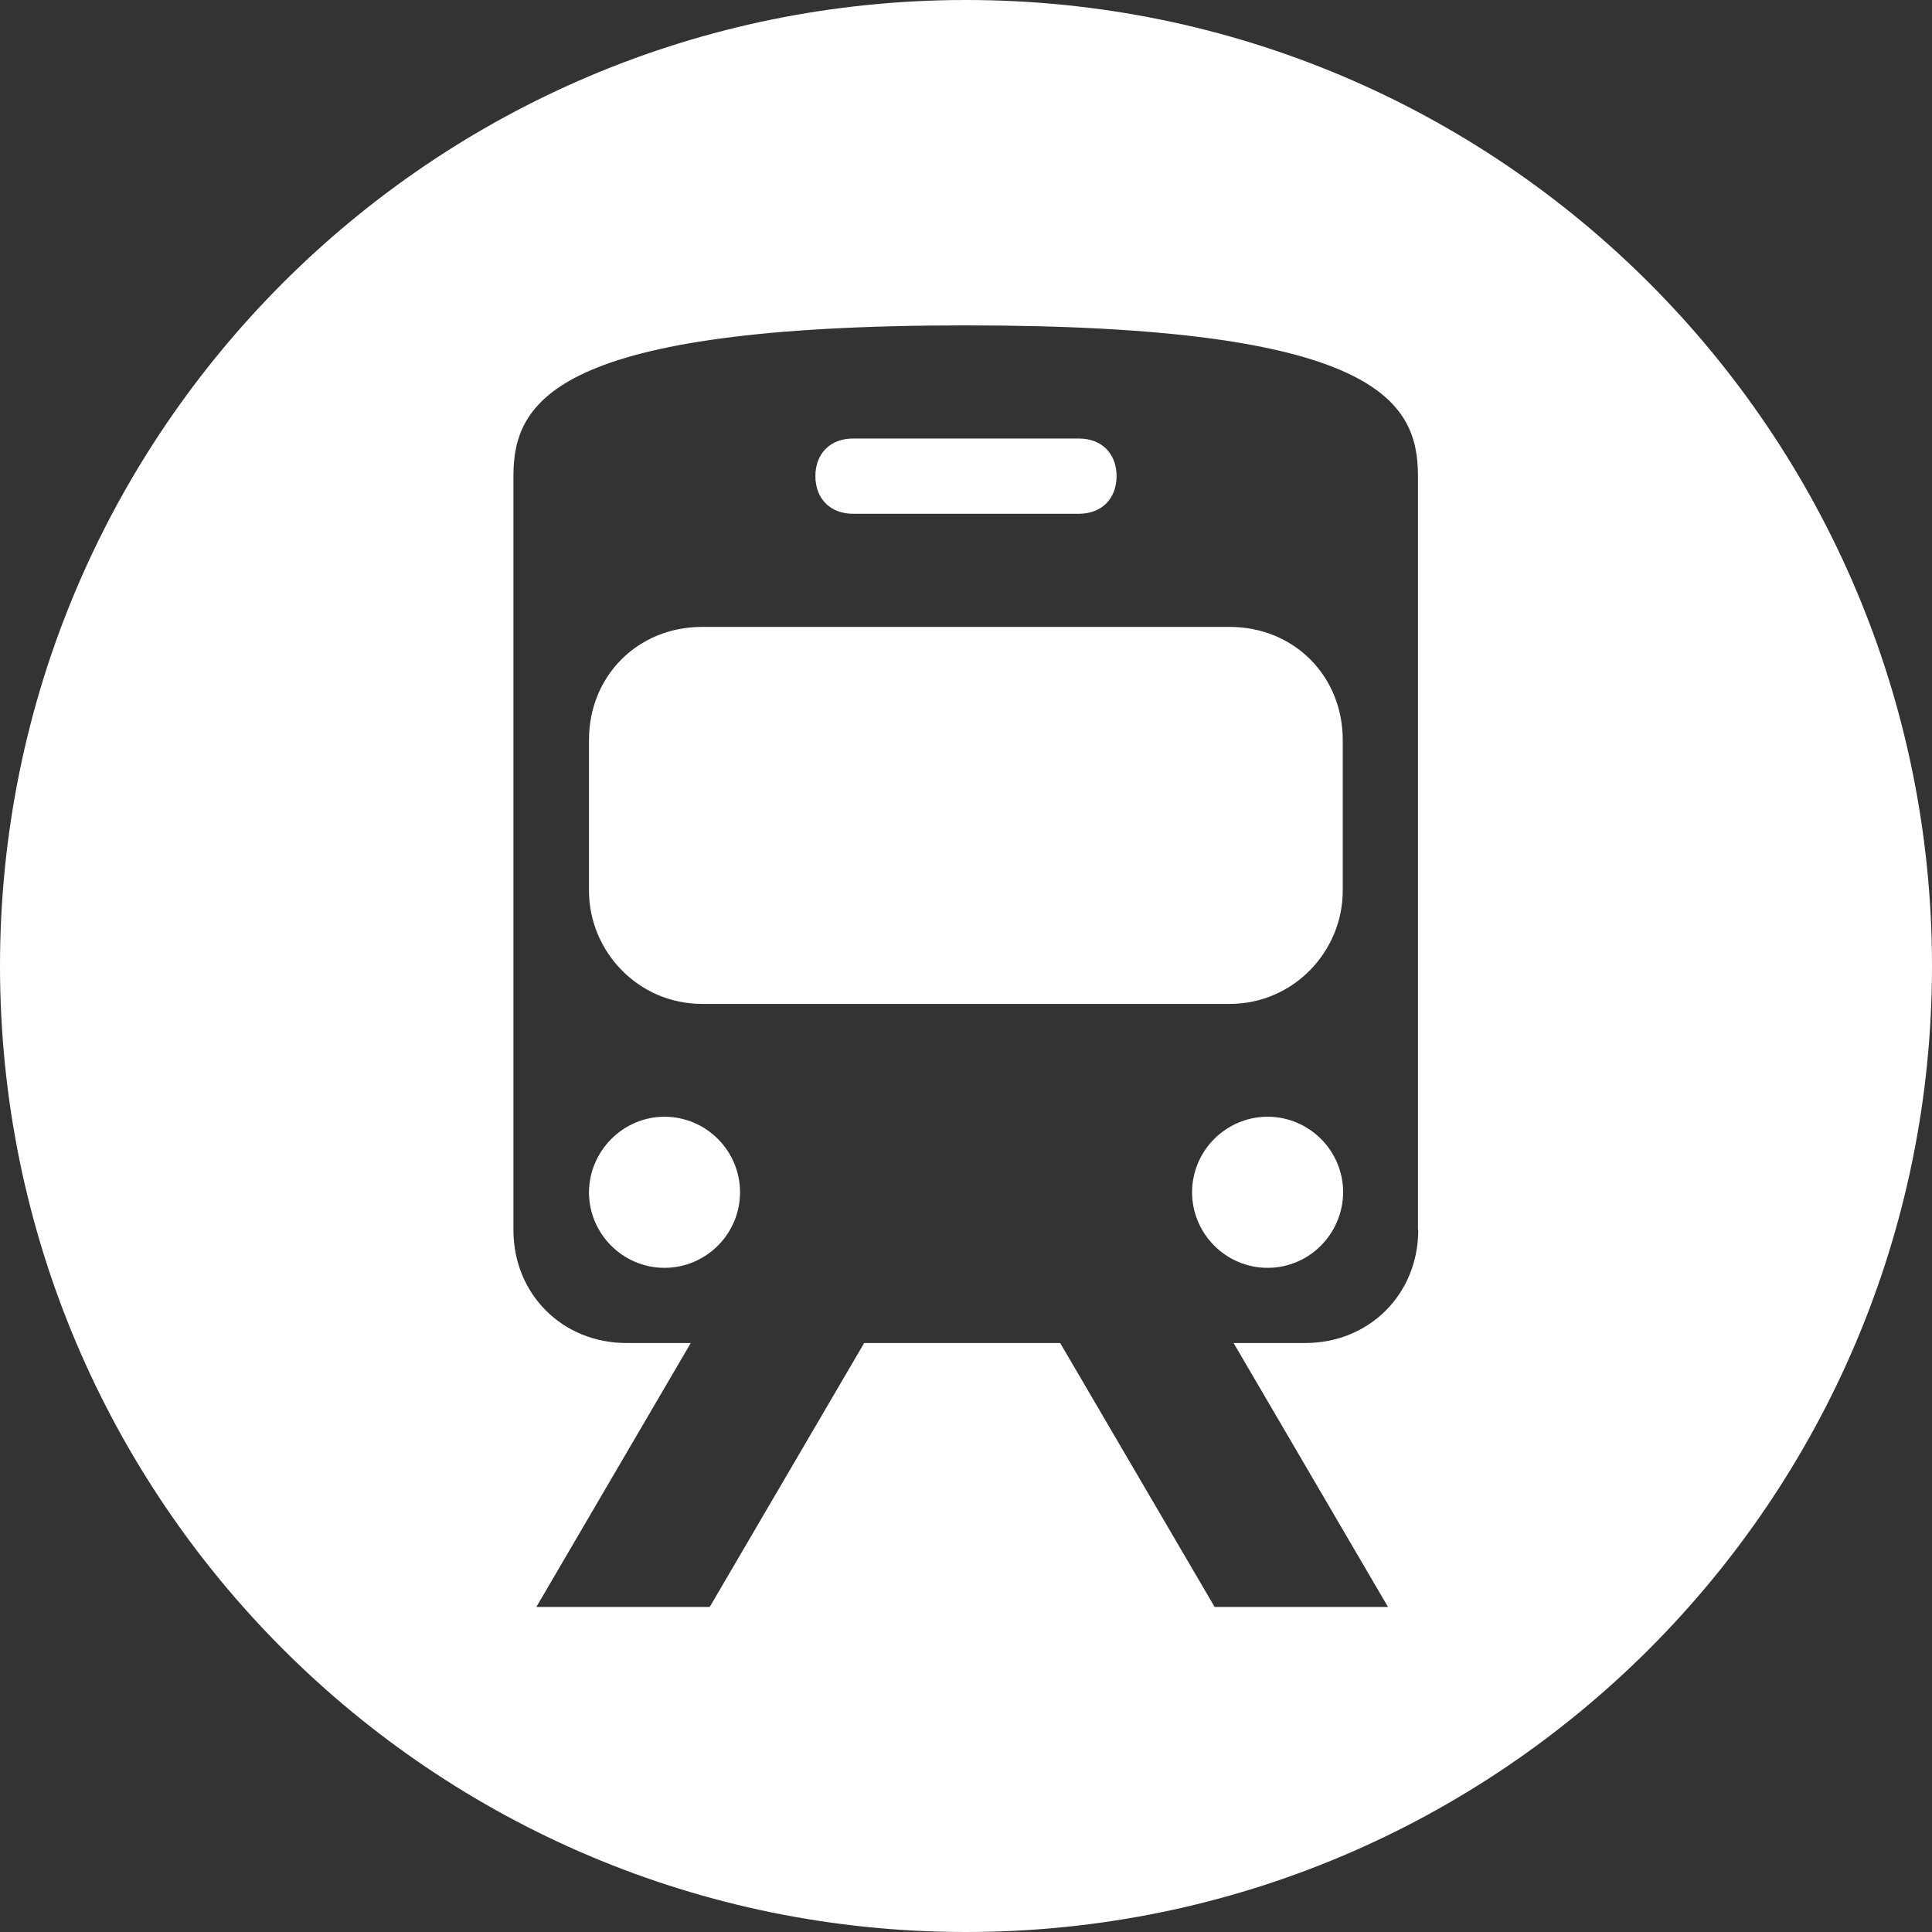 <?xml version="1.0" encoding="UTF-8"?> <svg xmlns="http://www.w3.org/2000/svg" width="48" height="48" viewBox="0 0 48 48" fill="none"><rect x="0" y="0" width="48" height="48" fill="#333333" stroke="none"/><g clip-path="url(#clip0_2637_61)"><path d="M16.509 27.745C15.484 27.745 14.64 28.589 14.633 29.622C14.633 30.655 15.476 31.499 16.509 31.499C17.543 31.499 18.386 30.655 18.386 29.622C18.386 28.589 17.543 27.745 16.509 27.745Z" fill="white"></path><path d="M33.36 22.131V18.386C33.36 16.79 32.145 15.575 30.549 15.575H17.444C15.848 15.575 14.633 16.79 14.633 18.386V22.131C14.633 23.628 15.848 24.942 17.444 24.942H30.549C32.145 24.942 33.36 23.628 33.36 22.131Z" fill="white"></path><path d="M24 0C10.743 0 0 10.743 0 24C0 37.257 10.743 48 24 48C37.257 48 48 37.257 48 24C48 10.743 37.257 0 24 0ZM35.236 30.556C35.236 32.152 34.021 33.367 32.425 33.367H30.648L34.484 39.924H30.177L26.34 33.367H21.47L17.633 39.924H13.326L17.162 33.367H15.567C13.972 33.367 12.756 32.152 12.756 30.556V11.829C12.756 9.96 13.789 8.084 23.992 8.084C34.196 8.084 35.229 9.953 35.229 11.829V30.556H35.236Z" fill="white"></path><path d="M21.192 12.764H26.807C27.369 12.764 27.741 12.391 27.741 11.829C27.741 11.267 27.369 10.895 26.807 10.895H21.192C20.63 10.895 20.258 11.267 20.258 11.829C20.258 12.391 20.63 12.764 21.192 12.764Z" fill="white"></path><path d="M31.494 27.745C30.46 27.745 29.617 28.589 29.617 29.622C29.617 30.655 30.46 31.499 31.494 31.499C32.527 31.499 33.363 30.655 33.37 29.622C33.37 28.589 32.527 27.745 31.494 27.745Z" fill="white"></path></g><defs><clipPath id="clip0_2637_61"><rect width="48" height="48" fill="white"></rect></clipPath></defs></svg> 